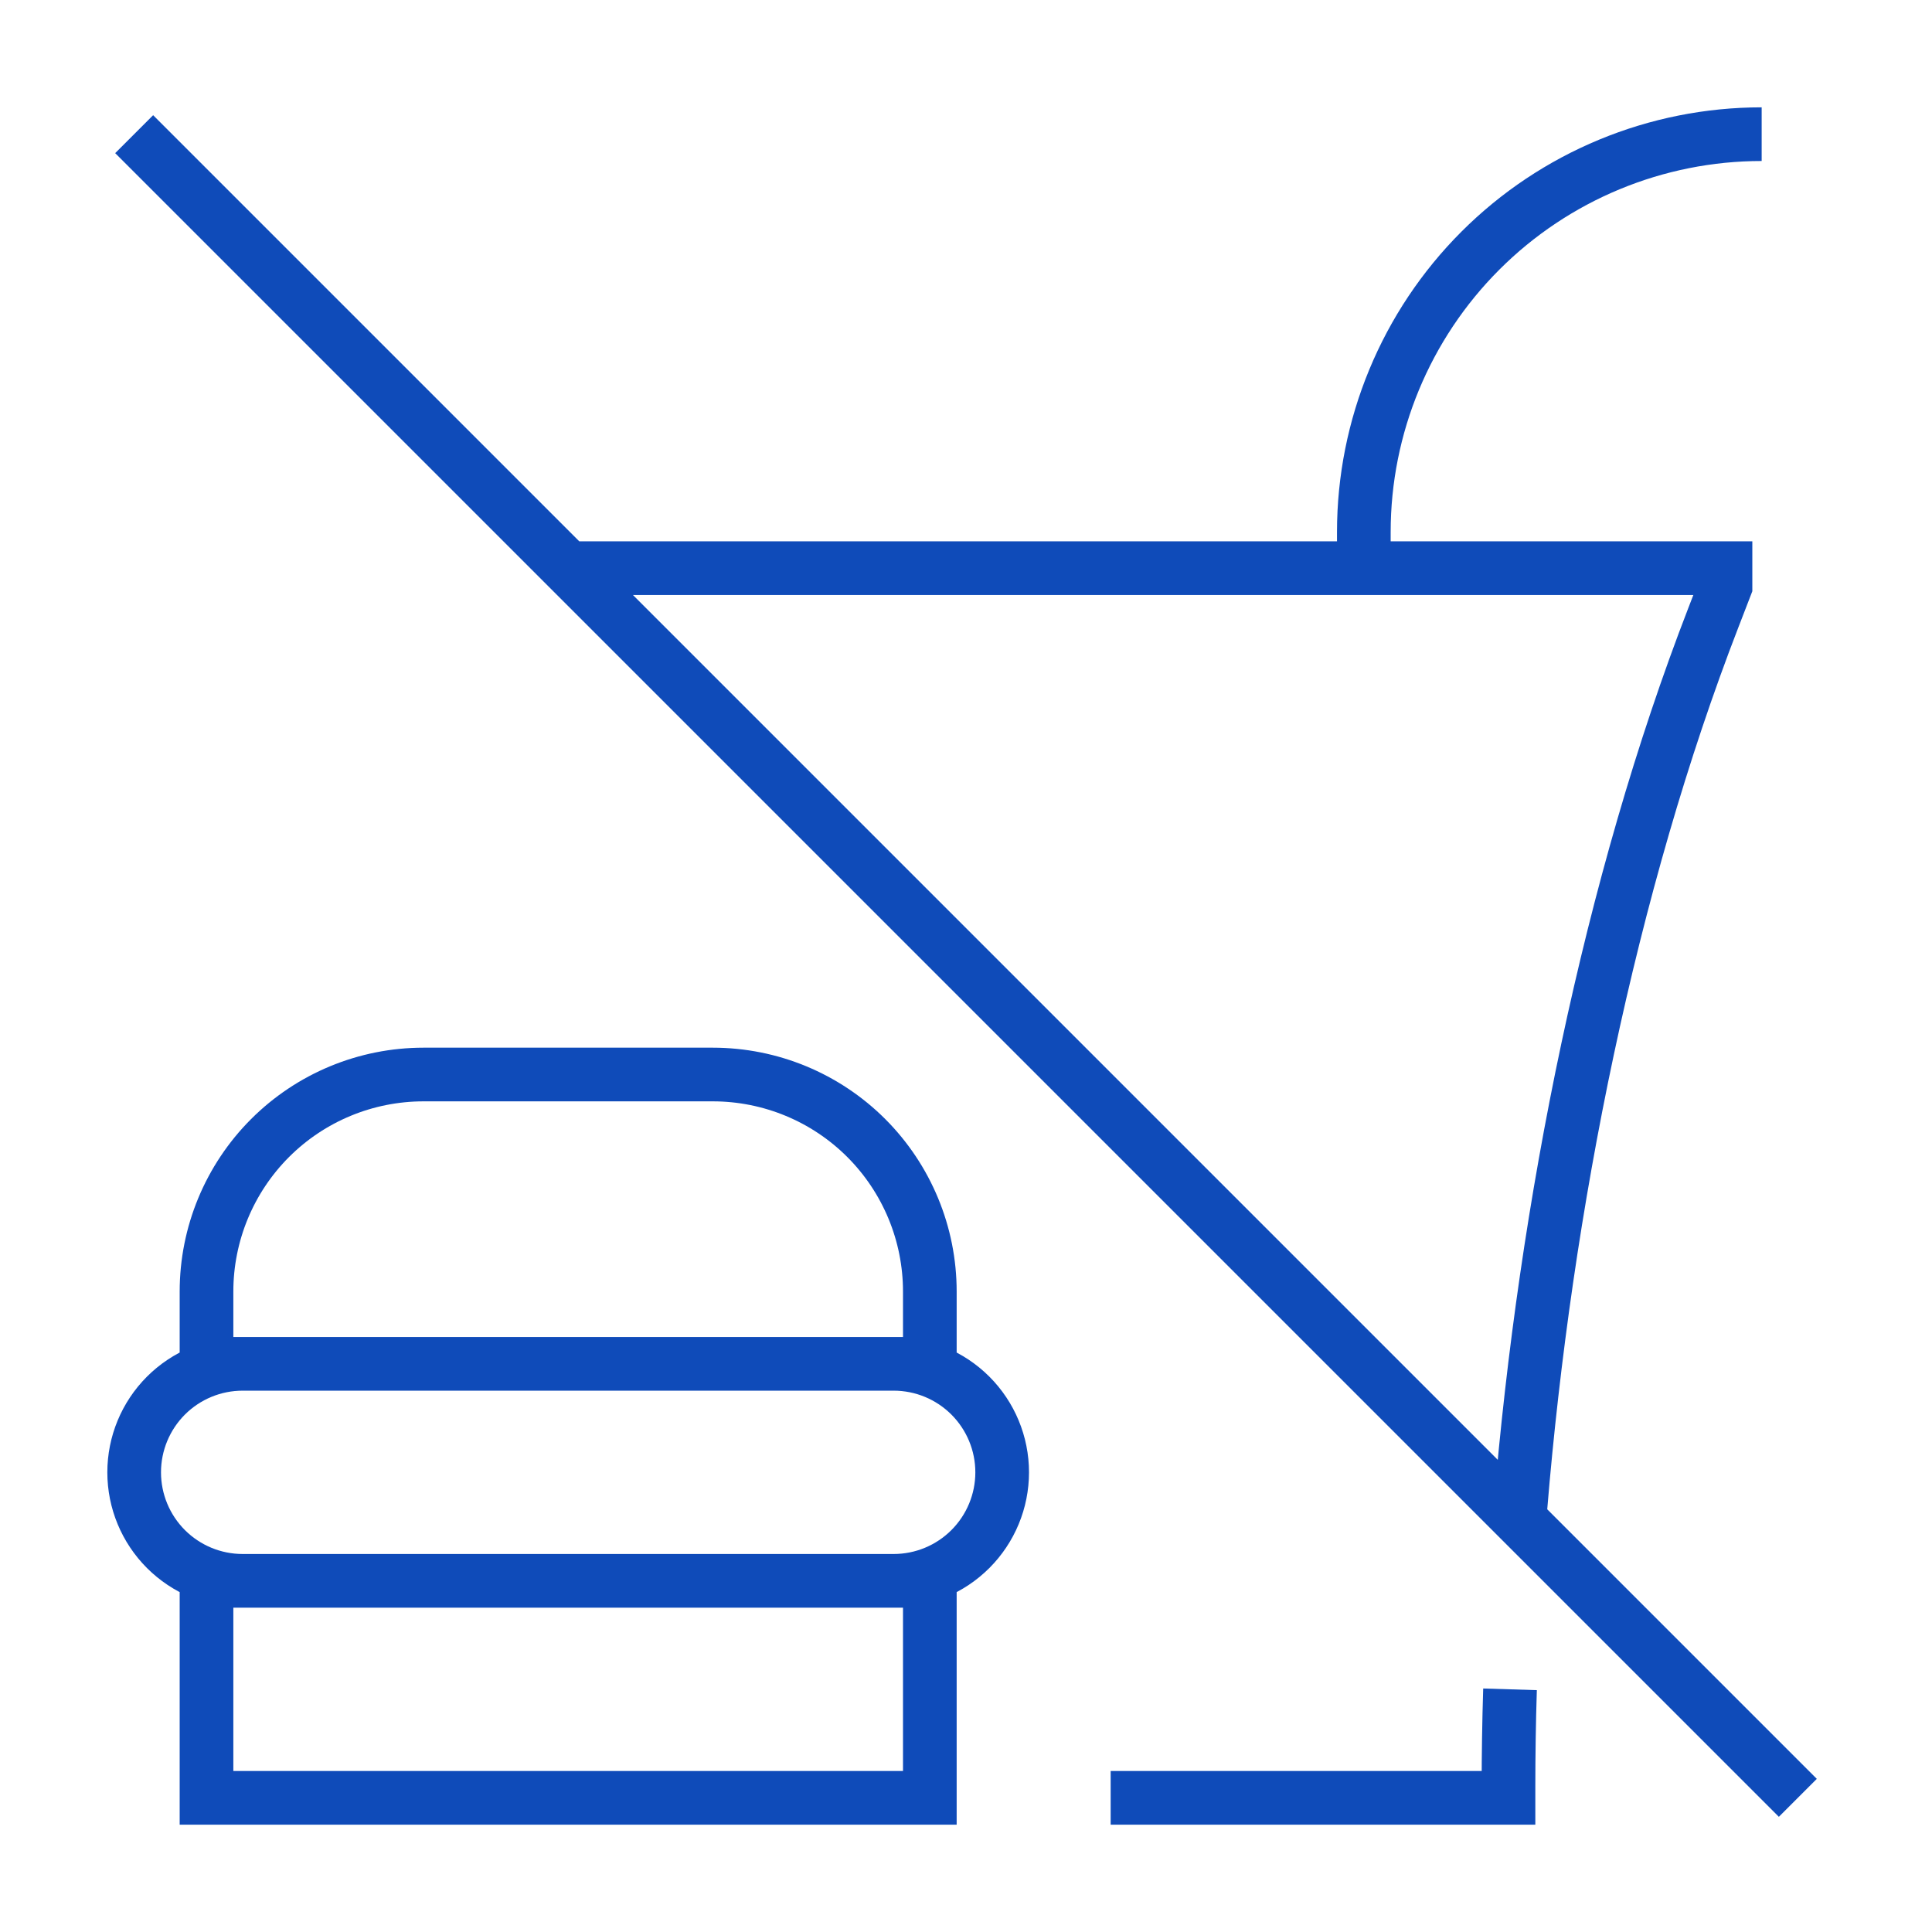 <svg width="72" height="72" viewBox="0 0 72 72" fill="none" xmlns="http://www.w3.org/2000/svg">
<path d="M21.174 21.174H64.304V21.848L63.852 23.018C60.01 32.94 57.592 44.906 56.66 56.217L56.633 56.635M41.391 67H56.217V66.582C56.217 65.391 56.236 64.182 56.274 62.956M50.826 21.174V19.826C50.826 15.894 52.388 12.123 55.169 9.342C57.949 6.562 61.72 5 65.652 5M5 5L56.635 56.635L67 67M7.696 50.826V48.13C7.696 45.986 8.548 43.929 10.064 42.412C11.581 40.895 13.638 40.044 15.783 40.044H26.565C28.71 40.044 30.767 40.895 32.284 42.412C33.8 43.929 34.652 45.986 34.652 48.13V50.826H7.696ZM9.043 50.826H33.304C34.377 50.826 35.405 51.252 36.163 52.01C36.922 52.769 37.348 53.797 37.348 54.87C37.348 55.942 36.922 56.97 36.163 57.729C35.405 58.487 34.377 58.913 33.304 58.913H9.043C7.971 58.913 6.943 58.487 6.184 57.729C5.426 56.97 5 55.942 5 54.87C5 53.797 5.426 52.769 6.184 52.01C6.943 51.252 7.971 50.826 9.043 50.826ZM7.696 58.913V67H34.652V58.913H7.696Z" stroke="#0F4BB9" stroke-width="2"/>
</svg>
